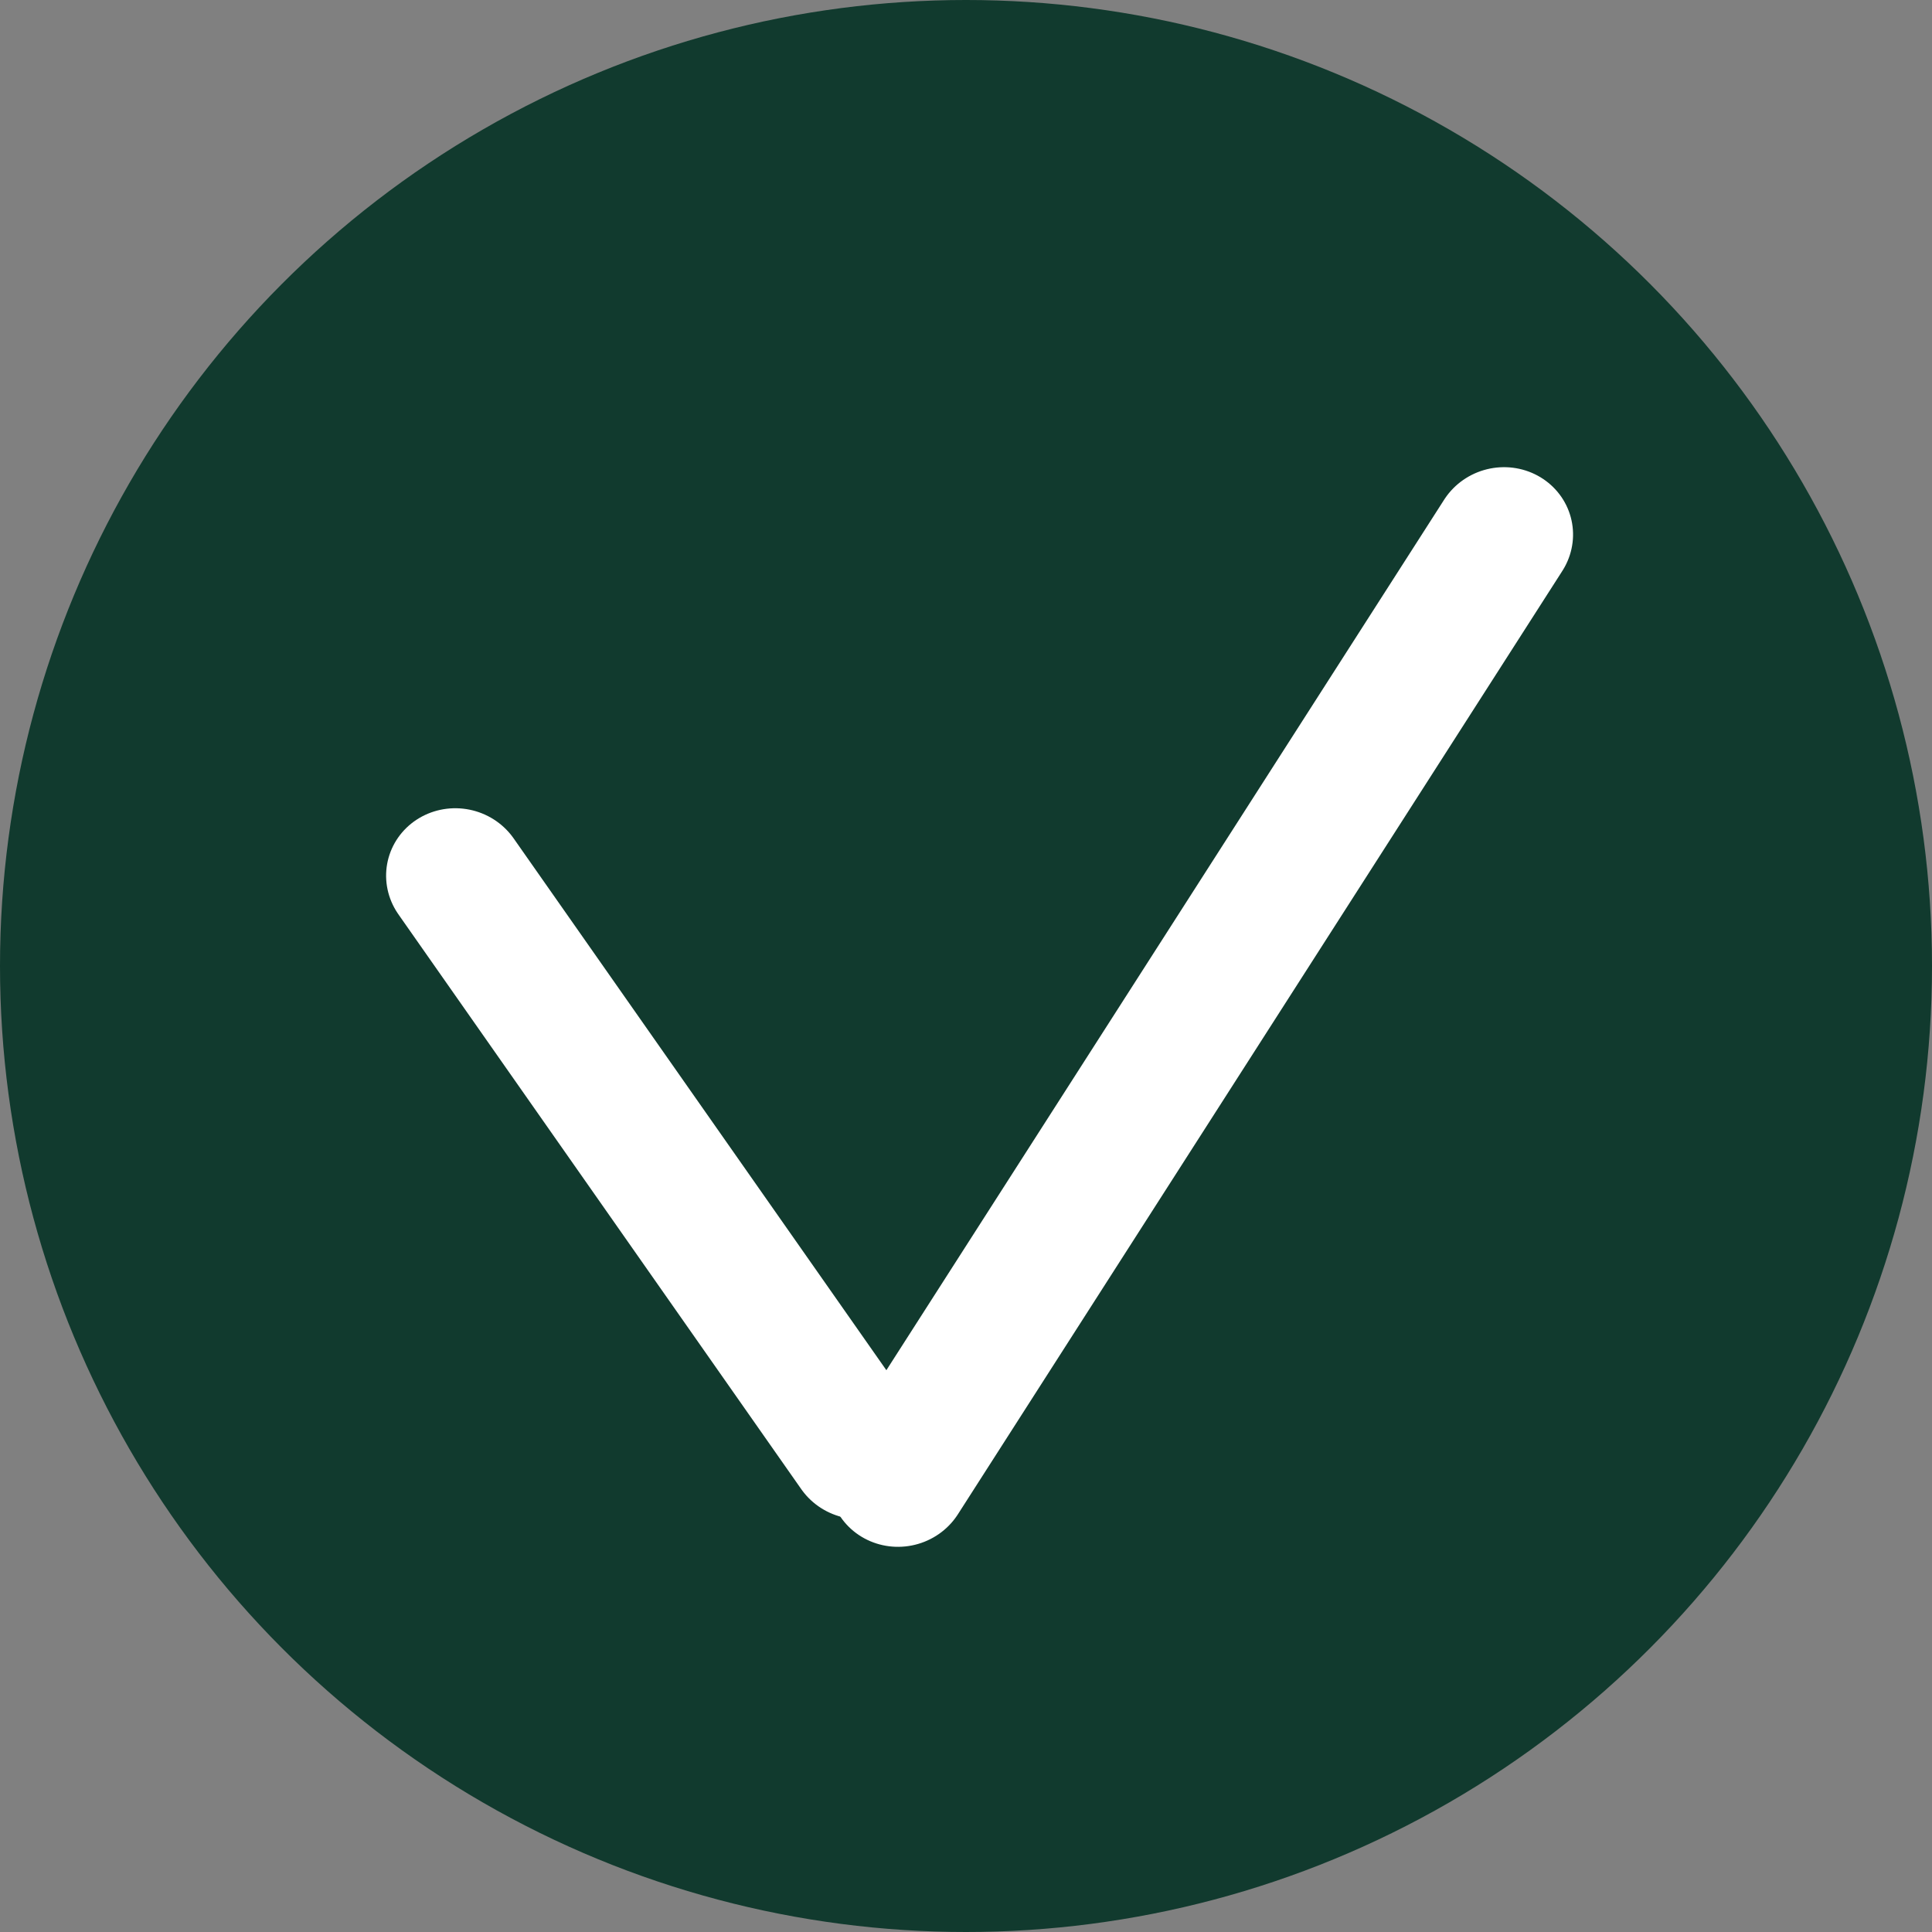 <?xml version="1.0" encoding="UTF-8"?> <svg xmlns="http://www.w3.org/2000/svg" width="280" height="280" viewBox="0 0 280 280" fill="none"><rect x="0" y="0" width="280" height="280" fill="#808080" stroke="none"/> <circle cx="140" cy="140" r="140" fill="#113A2E"></circle> <line x1="2.5" y1="-2.5" x2="27.929" y2="-2.5" transform="matrix(2.296 3.276 -3.339 2.203 52 124.323)" stroke="white" stroke-width="5" stroke-linecap="round"></line> <line x1="2.5" y1="-2.5" x2="43.092" y2="-2.5" transform="matrix(-2.158 3.368 -3.425 -2.066 214.691 64)" stroke="white" stroke-width="5" stroke-linecap="round"></line> </svg> 